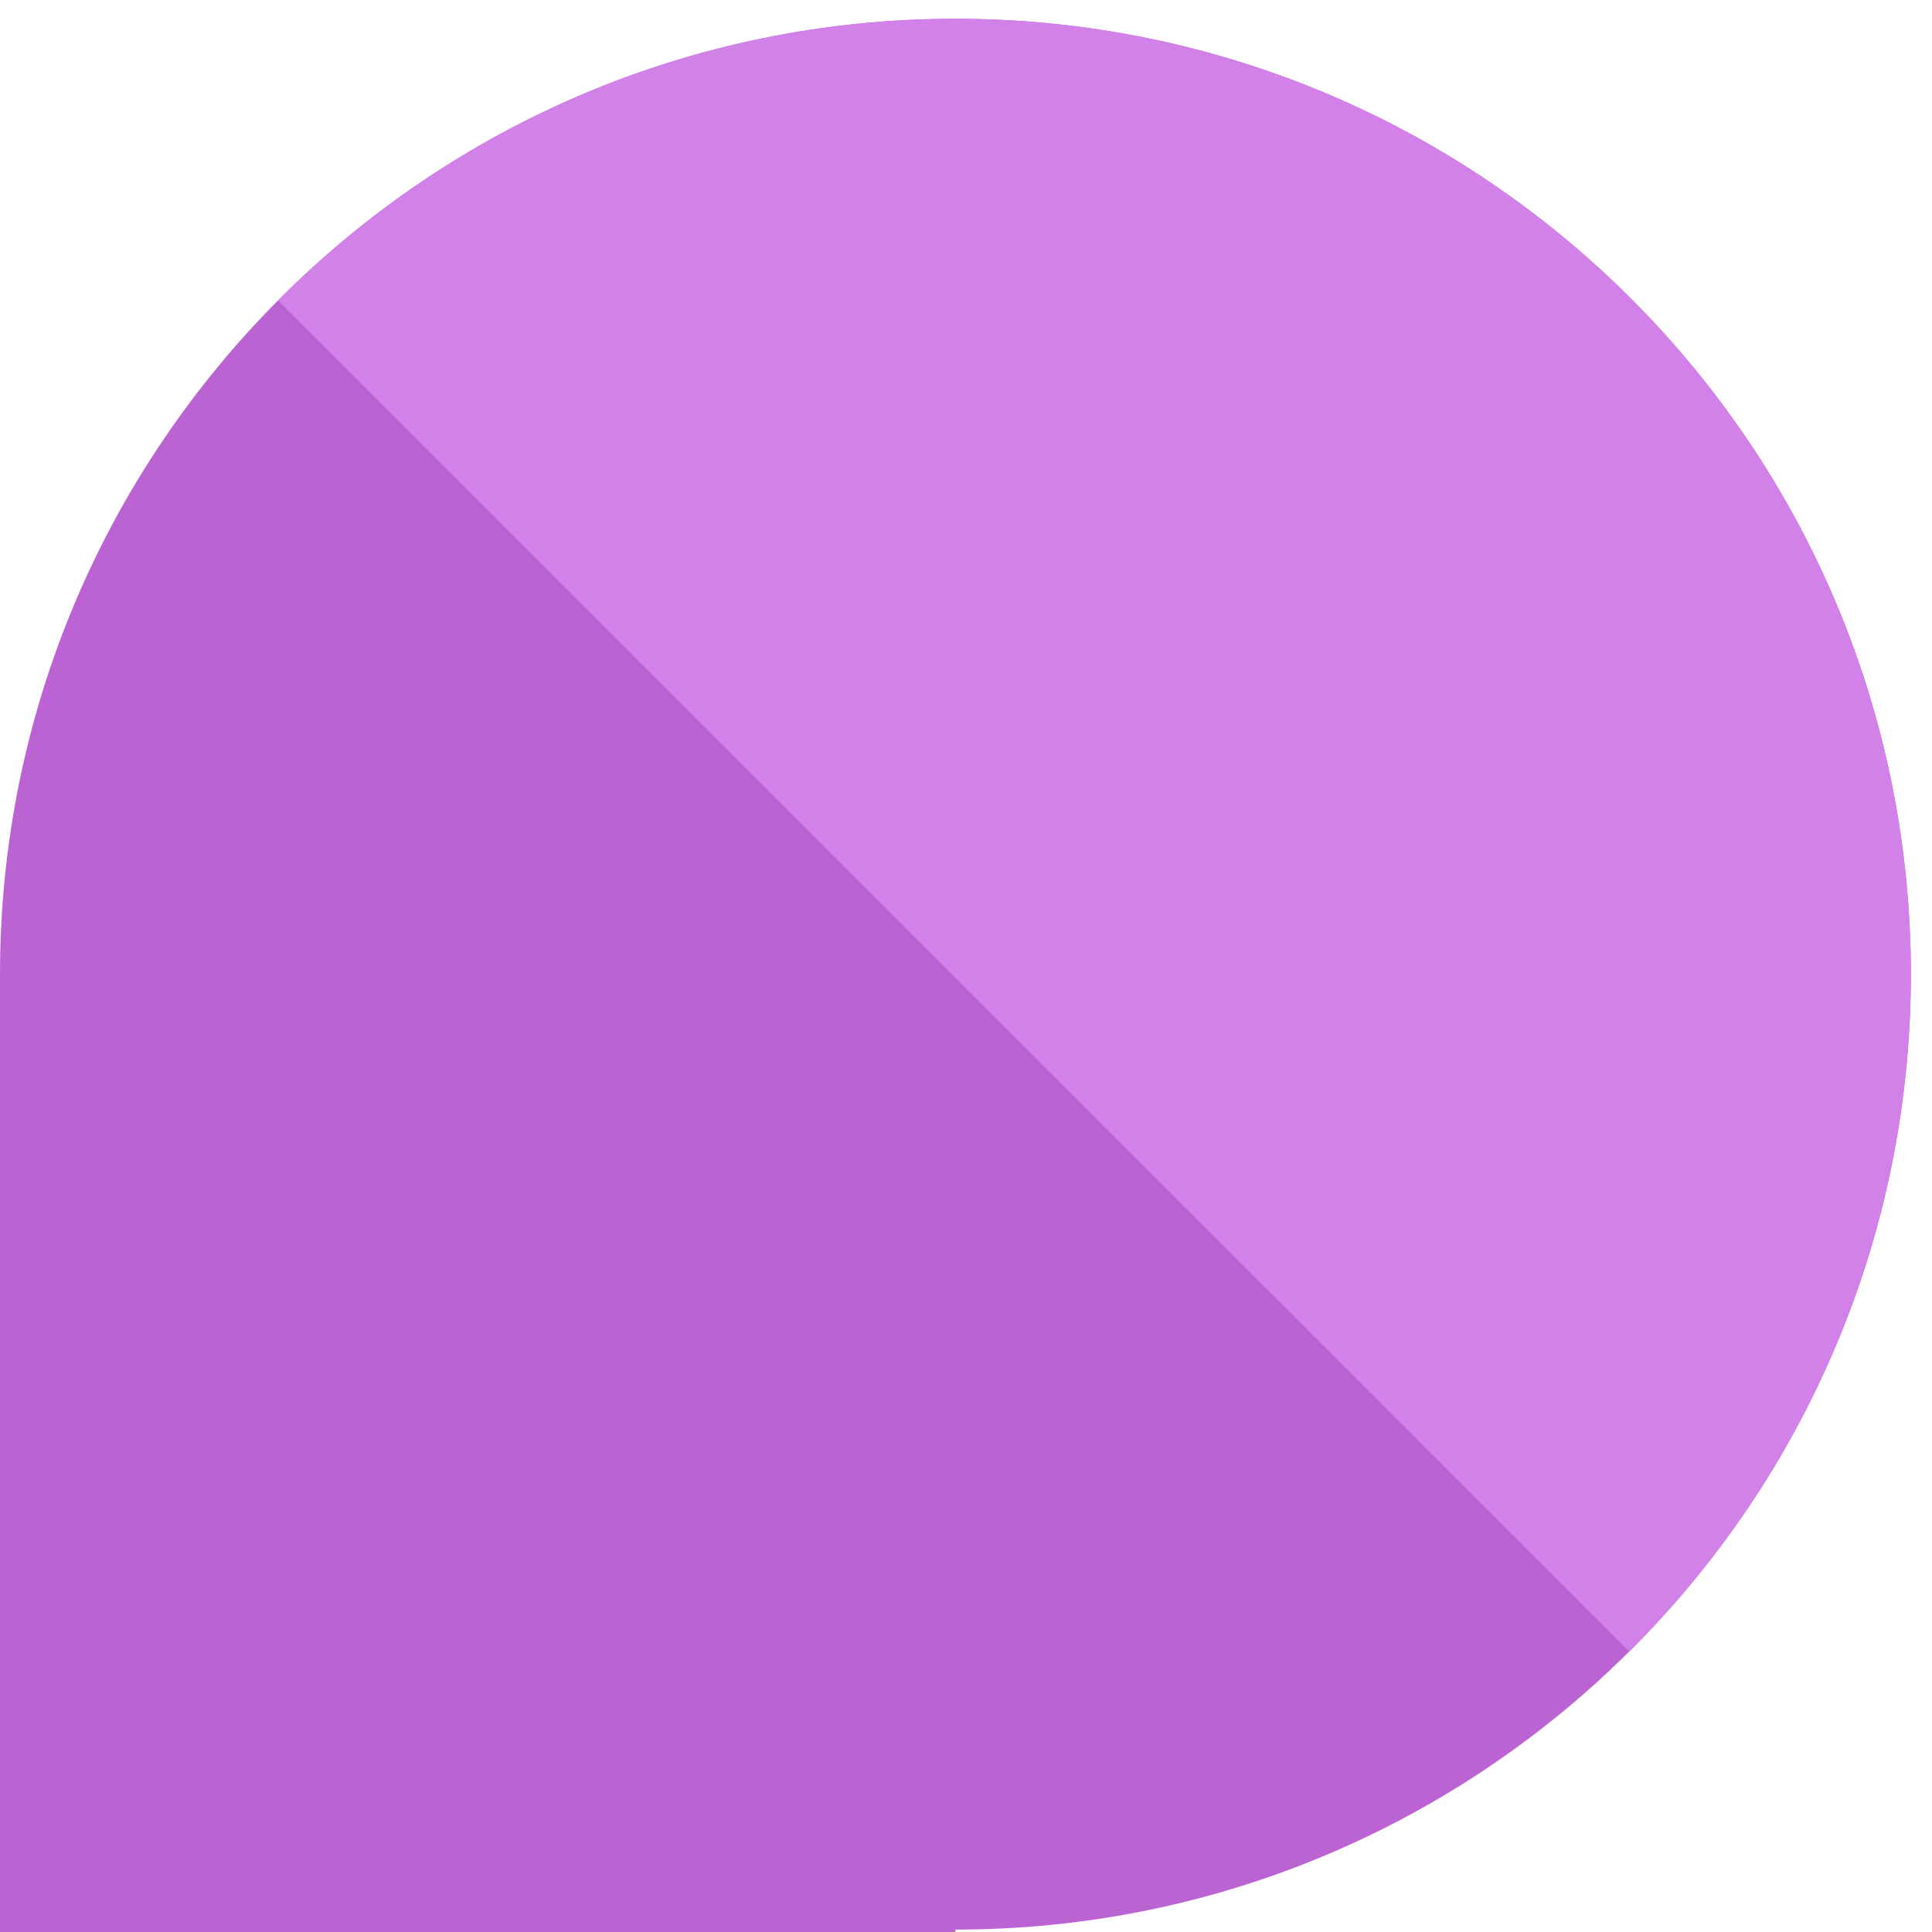 <svg width="41" height="41" viewBox="0 0 41 41" fill="none" xmlns="http://www.w3.org/2000/svg">
<path fill-rule="evenodd" clip-rule="evenodd" d="M20.275 40.949C31.473 40.949 40.551 31.872 40.551 20.674C40.551 9.476 31.473 0.398 20.275 0.398C9.078 0.398 0 9.476 0 20.674C0 20.691 2.09739e-05 20.708 6.28972e-05 20.725H0V41H20.275V40.949Z" fill="#BC63D4"/>
<path d="M34.576 35.047C34.588 35.035 34.6 35.023 34.613 35.011C42.531 27.093 42.531 14.255 34.613 6.337C26.695 -1.581 13.857 -1.581 5.939 6.337C5.927 6.349 5.915 6.361 5.902 6.374L34.576 35.047Z" fill="#D281E8"/>
</svg>
